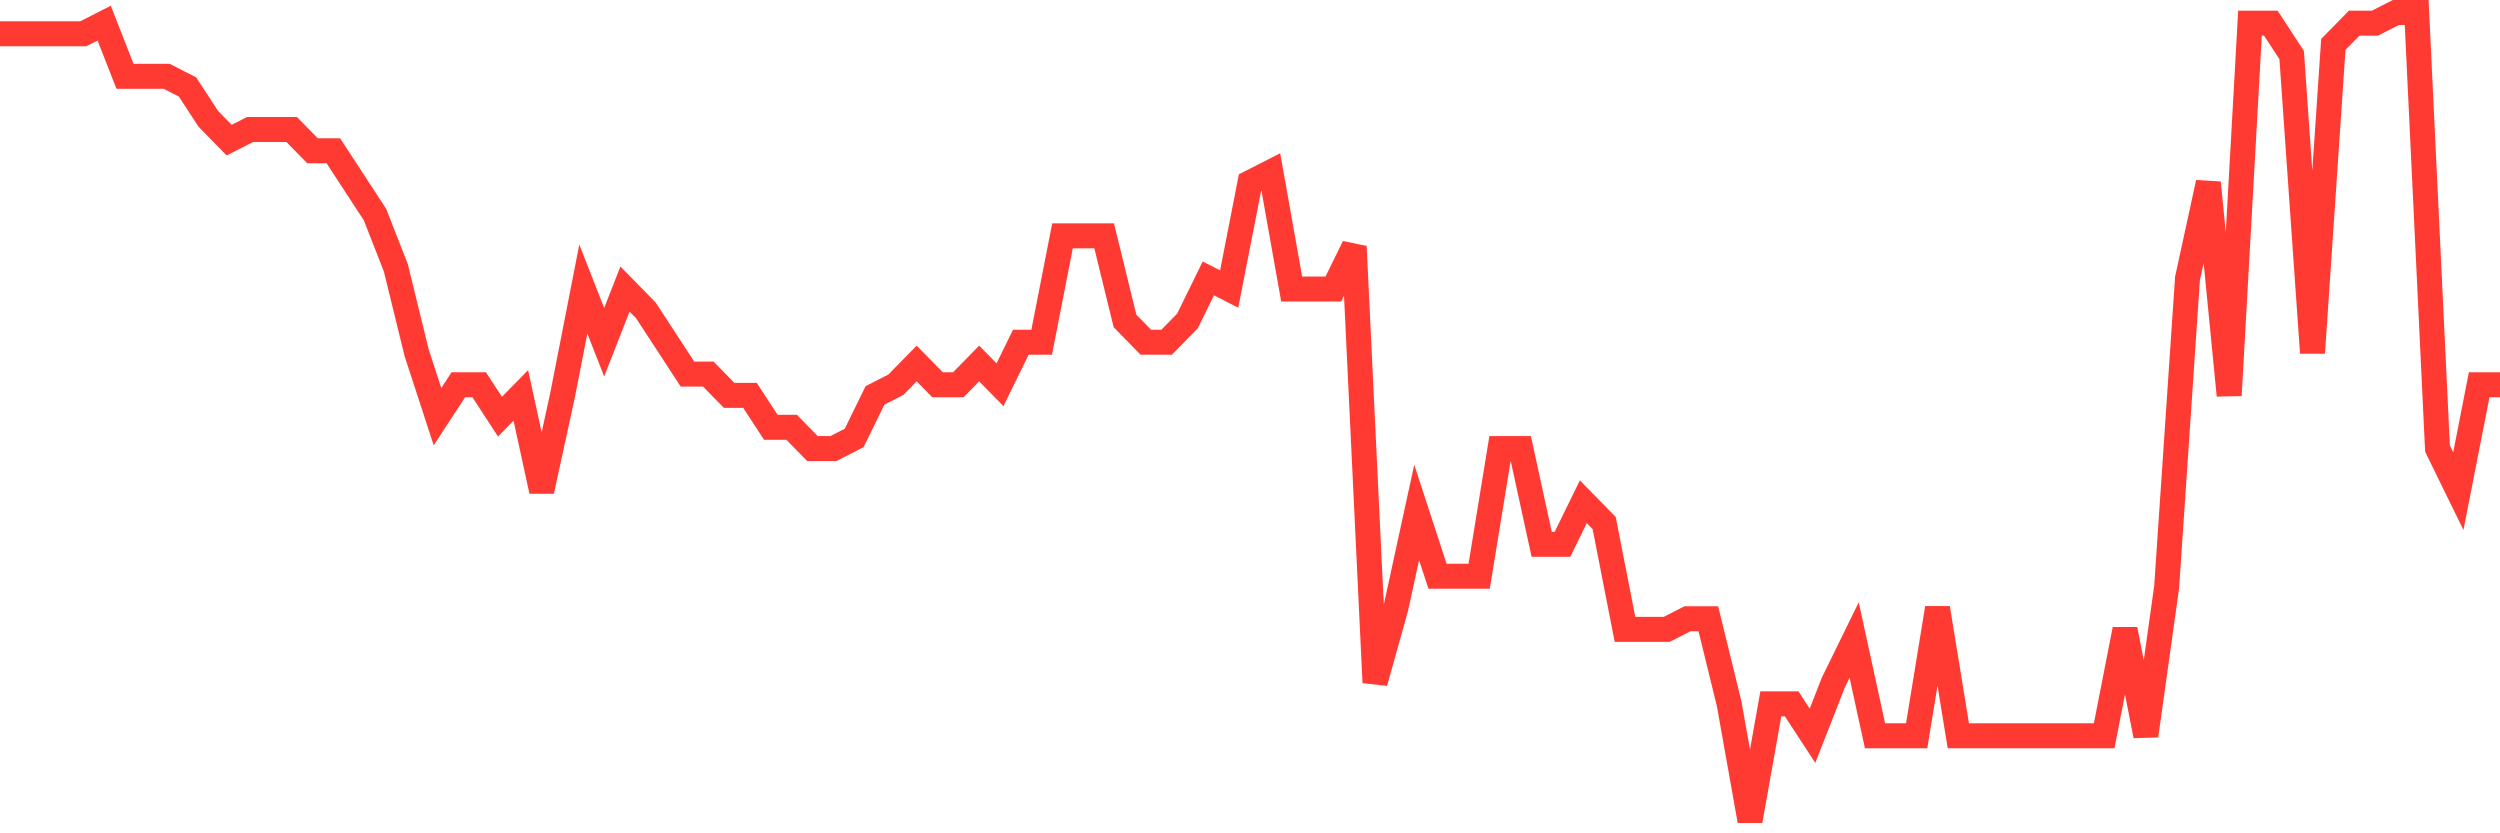<svg
  xmlns="http://www.w3.org/2000/svg"
  xmlns:xlink="http://www.w3.org/1999/xlink"
  width="120"
  height="40"
  viewBox="0 0 120 40"
  preserveAspectRatio="none"
>
  <polyline
    points="0,1.621 1,1.621 2,1.621 3,1.621 4,1.621 5,1.111 6,3.663 7,3.663 8,3.663 9,4.174 10,5.705 11,6.726 12,6.216 13,6.216 14,6.216 15,7.237 16,7.237 17,8.768 18,10.3 19,12.853 20,16.937 21,20 22,18.468 23,18.468 24,20 25,18.979 26,23.574 27,18.979 28,13.874 29,16.426 30,13.874 31,14.895 32,16.426 33,17.958 34,17.958 35,18.979 36,18.979 37,20.511 38,20.511 39,21.532 40,21.532 41,21.021 42,18.979 43,18.468 44,17.447 45,18.468 46,18.468 47,17.447 48,18.468 49,16.426 50,16.426 51,11.321 52,11.321 53,11.321 54,15.405 55,16.426 56,16.426 57,15.405 58,13.363 59,13.874 60,8.768 61,8.258 62,13.874 63,13.874 64,13.874 65,11.832 66,32.763 67,29.189 68,24.595 69,27.658 70,27.658 71,27.658 72,21.532 73,21.532 74,26.126 75,26.126 76,24.084 77,25.105 78,30.211 79,30.211 80,30.211 81,29.7 82,29.7 83,33.784 84,39.4 85,33.784 86,33.784 87,35.316 88,32.763 89,30.721 90,35.316 91,35.316 92,35.316 93,29.189 94,35.316 95,35.316 96,35.316 97,35.316 98,35.316 99,35.316 100,35.316 101,35.316 102,30.211 103,35.316 104,28.168 105,13.363 106,8.768 107,18.979 108,1.111 109,1.111 110,2.642 111,16.937 112,2.132 113,1.111 114,1.111 115,0.6 116,0.6 117,21.532 118,23.574 119,18.468 120,18.468"
    fill="none"
    stroke="#ff3a33"
    stroke-width="1.2"
  >
  </polyline>
</svg>